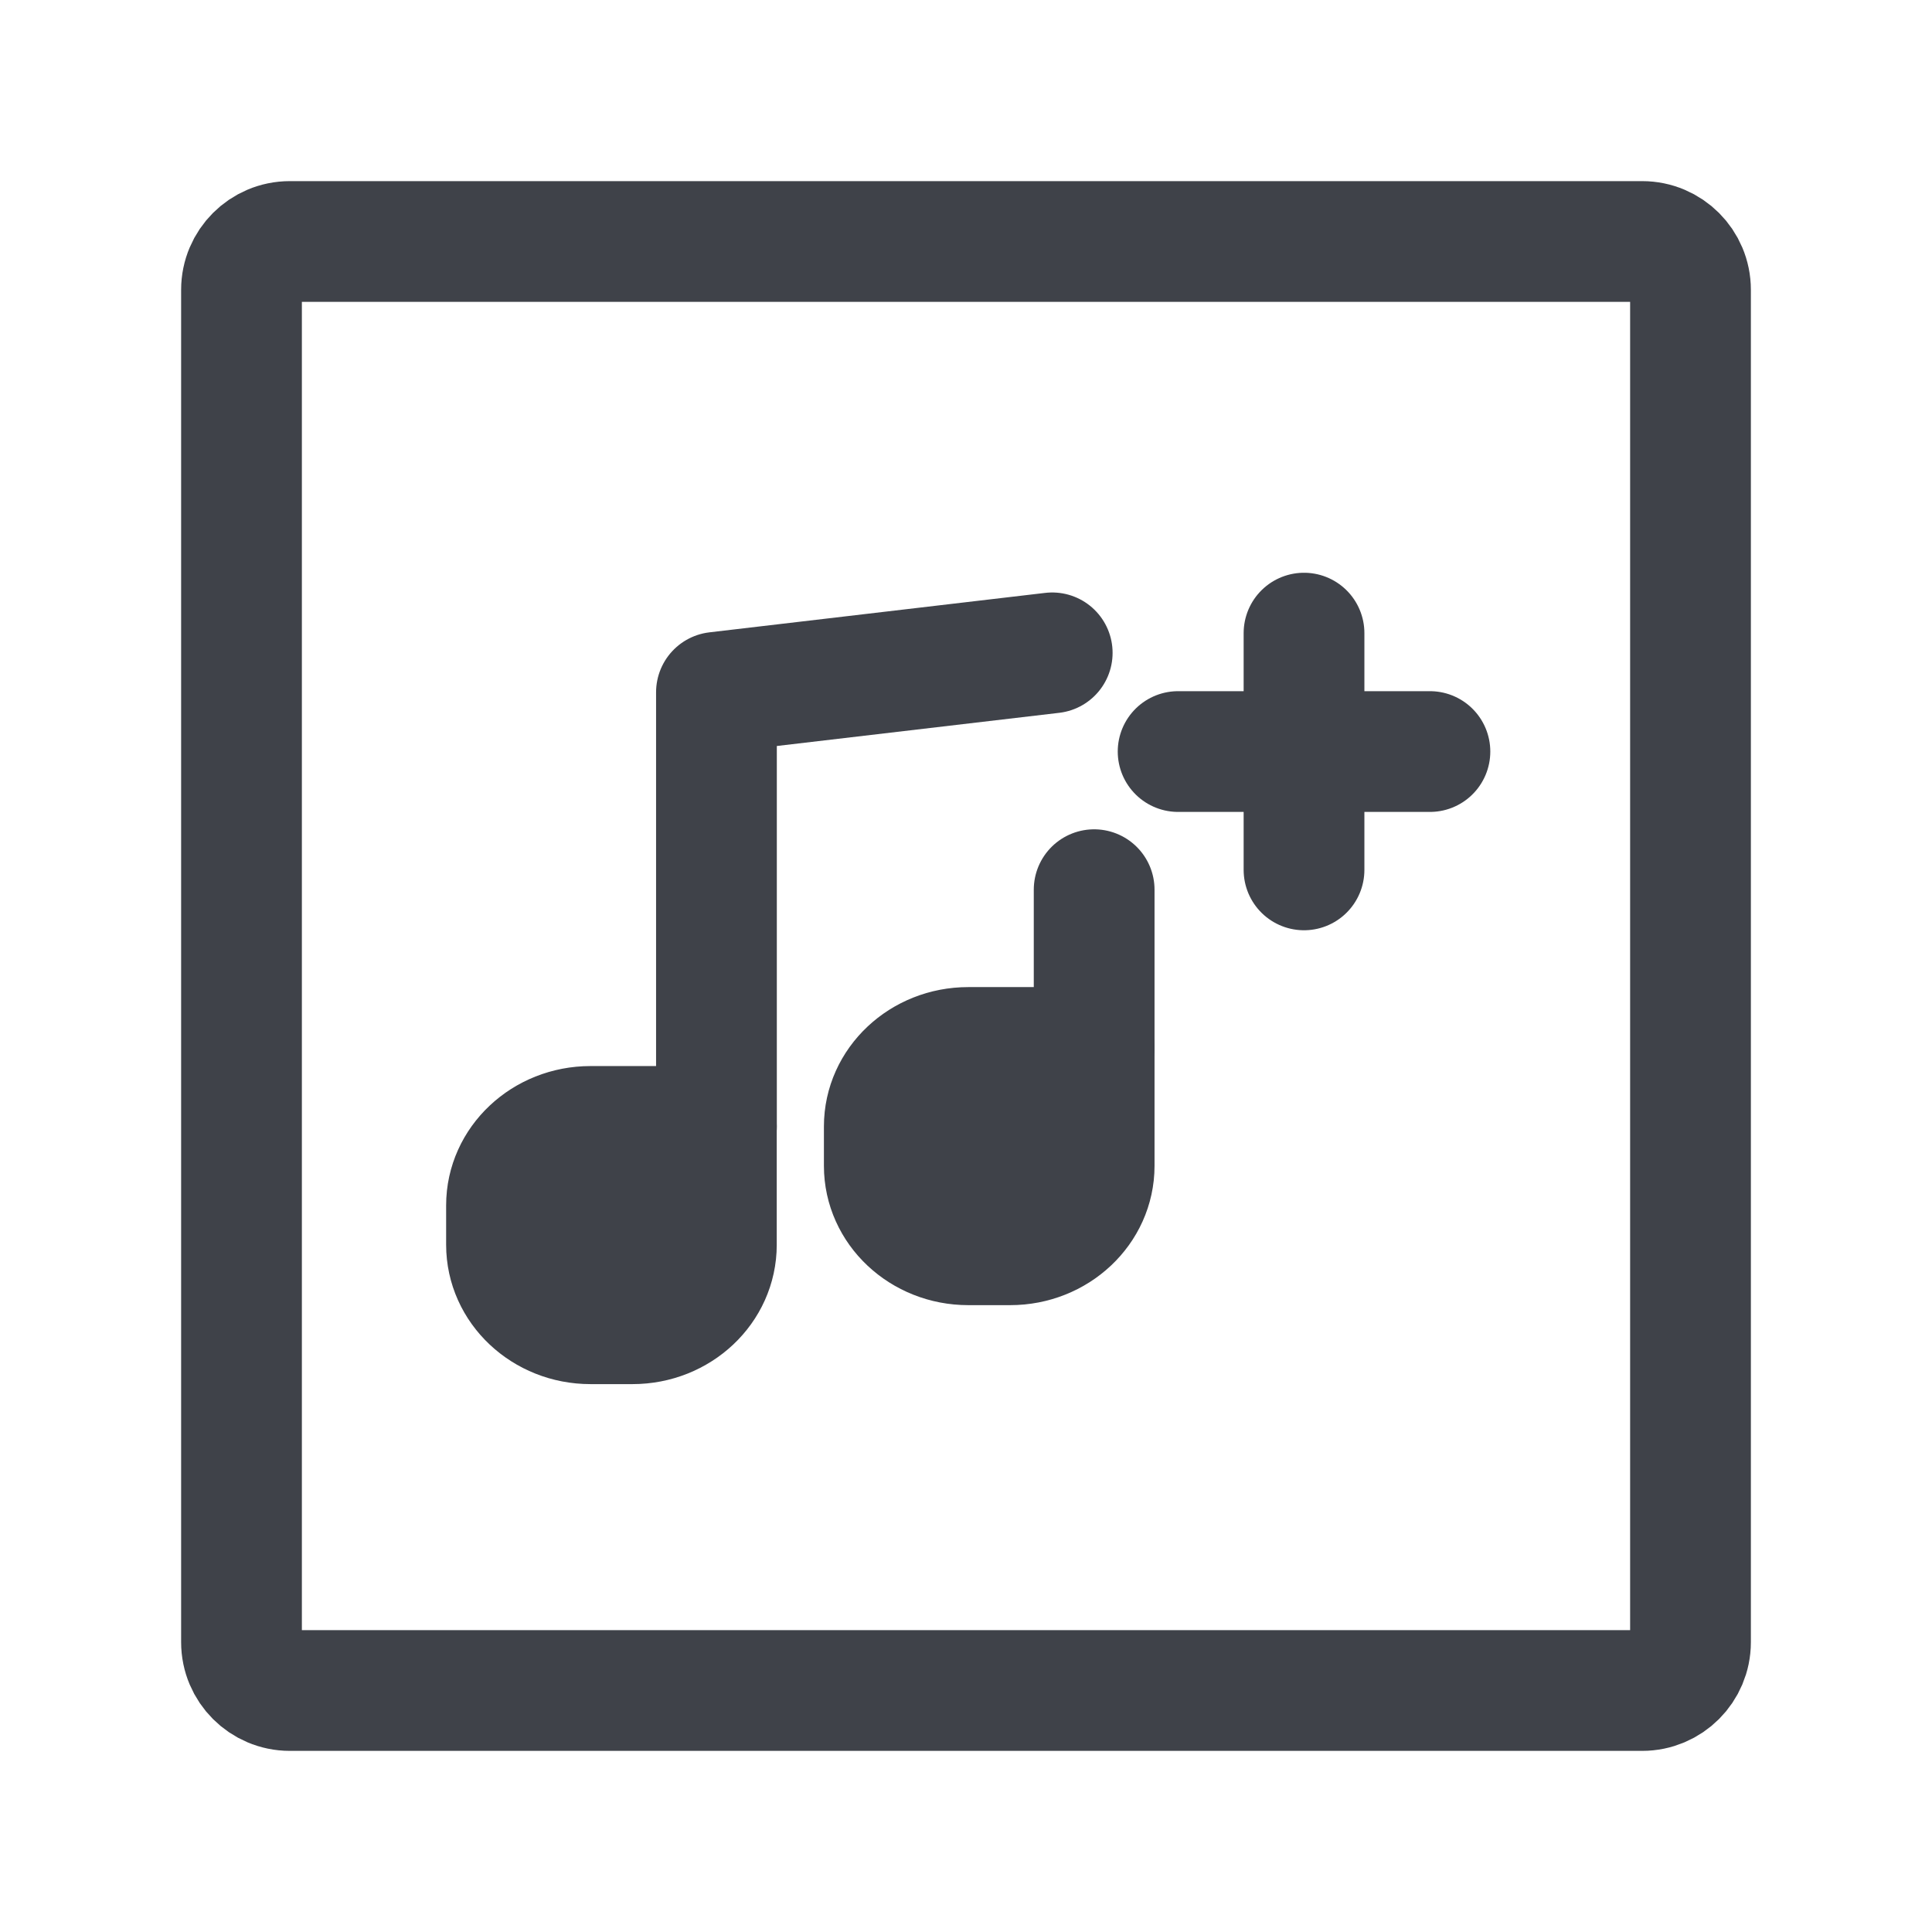 <svg width="24" height="24" viewBox="0 0 24 24" fill="none" xmlns="http://www.w3.org/2000/svg">
<path d="M3 20.4V3.6C3 3.269 3.269 3 3.6 3H20.4C20.731 3 21 3.269 21 3.6V20.4C21 20.731 20.731 21 20.4 21H3.6C3.269 21 3 20.731 3 20.4Z" stroke="#3F4249" stroke-width="1.5"/>
<g clip-path="url(#clip0_1458_1009)">
<path d="M16.199 9.336V10.806M14.635 9.336H16.199H14.635ZM17.763 9.336H16.199H17.763ZM16.199 9.336V7.865V9.336Z" stroke="#3F4249" stroke-width="1.5" stroke-linecap="round" stroke-linejoin="round"/>
<path d="M8.9 13.992V8.6L13.071 8.11" stroke="#3F4249" stroke-width="1.5" stroke-linecap="round" stroke-linejoin="round"/>
<path d="M13.592 13.012V11.052" stroke="#3F4249" stroke-width="1.5" stroke-linecap="round" stroke-linejoin="round"/>
<path d="M12.028 15.463H12.549C13.125 15.463 13.592 15.024 13.592 14.483V13.012H12.028C11.452 13.012 10.985 13.451 10.985 13.993V14.483C10.985 15.024 11.452 15.463 12.028 15.463Z" fill="#3F4249" stroke="#3F4249" stroke-width="1.5" stroke-linecap="round" stroke-linejoin="round"/>
<path d="M7.335 16.444H7.857C8.433 16.444 8.899 16.005 8.899 15.463V13.993H7.335C6.759 13.993 6.292 14.432 6.292 14.973V15.463C6.292 16.005 6.759 16.444 7.335 16.444Z" fill="#3F4249" stroke="#3F4249" stroke-width="1.5" stroke-linecap="round" stroke-linejoin="round"/>
</g>
<defs>
<clipPath id="clip0_1458_1009">
<rect width="13.5" height="11.25" fill="white" transform="translate(5.25 6.75)"/>
</clipPath>
</defs>
</svg>

